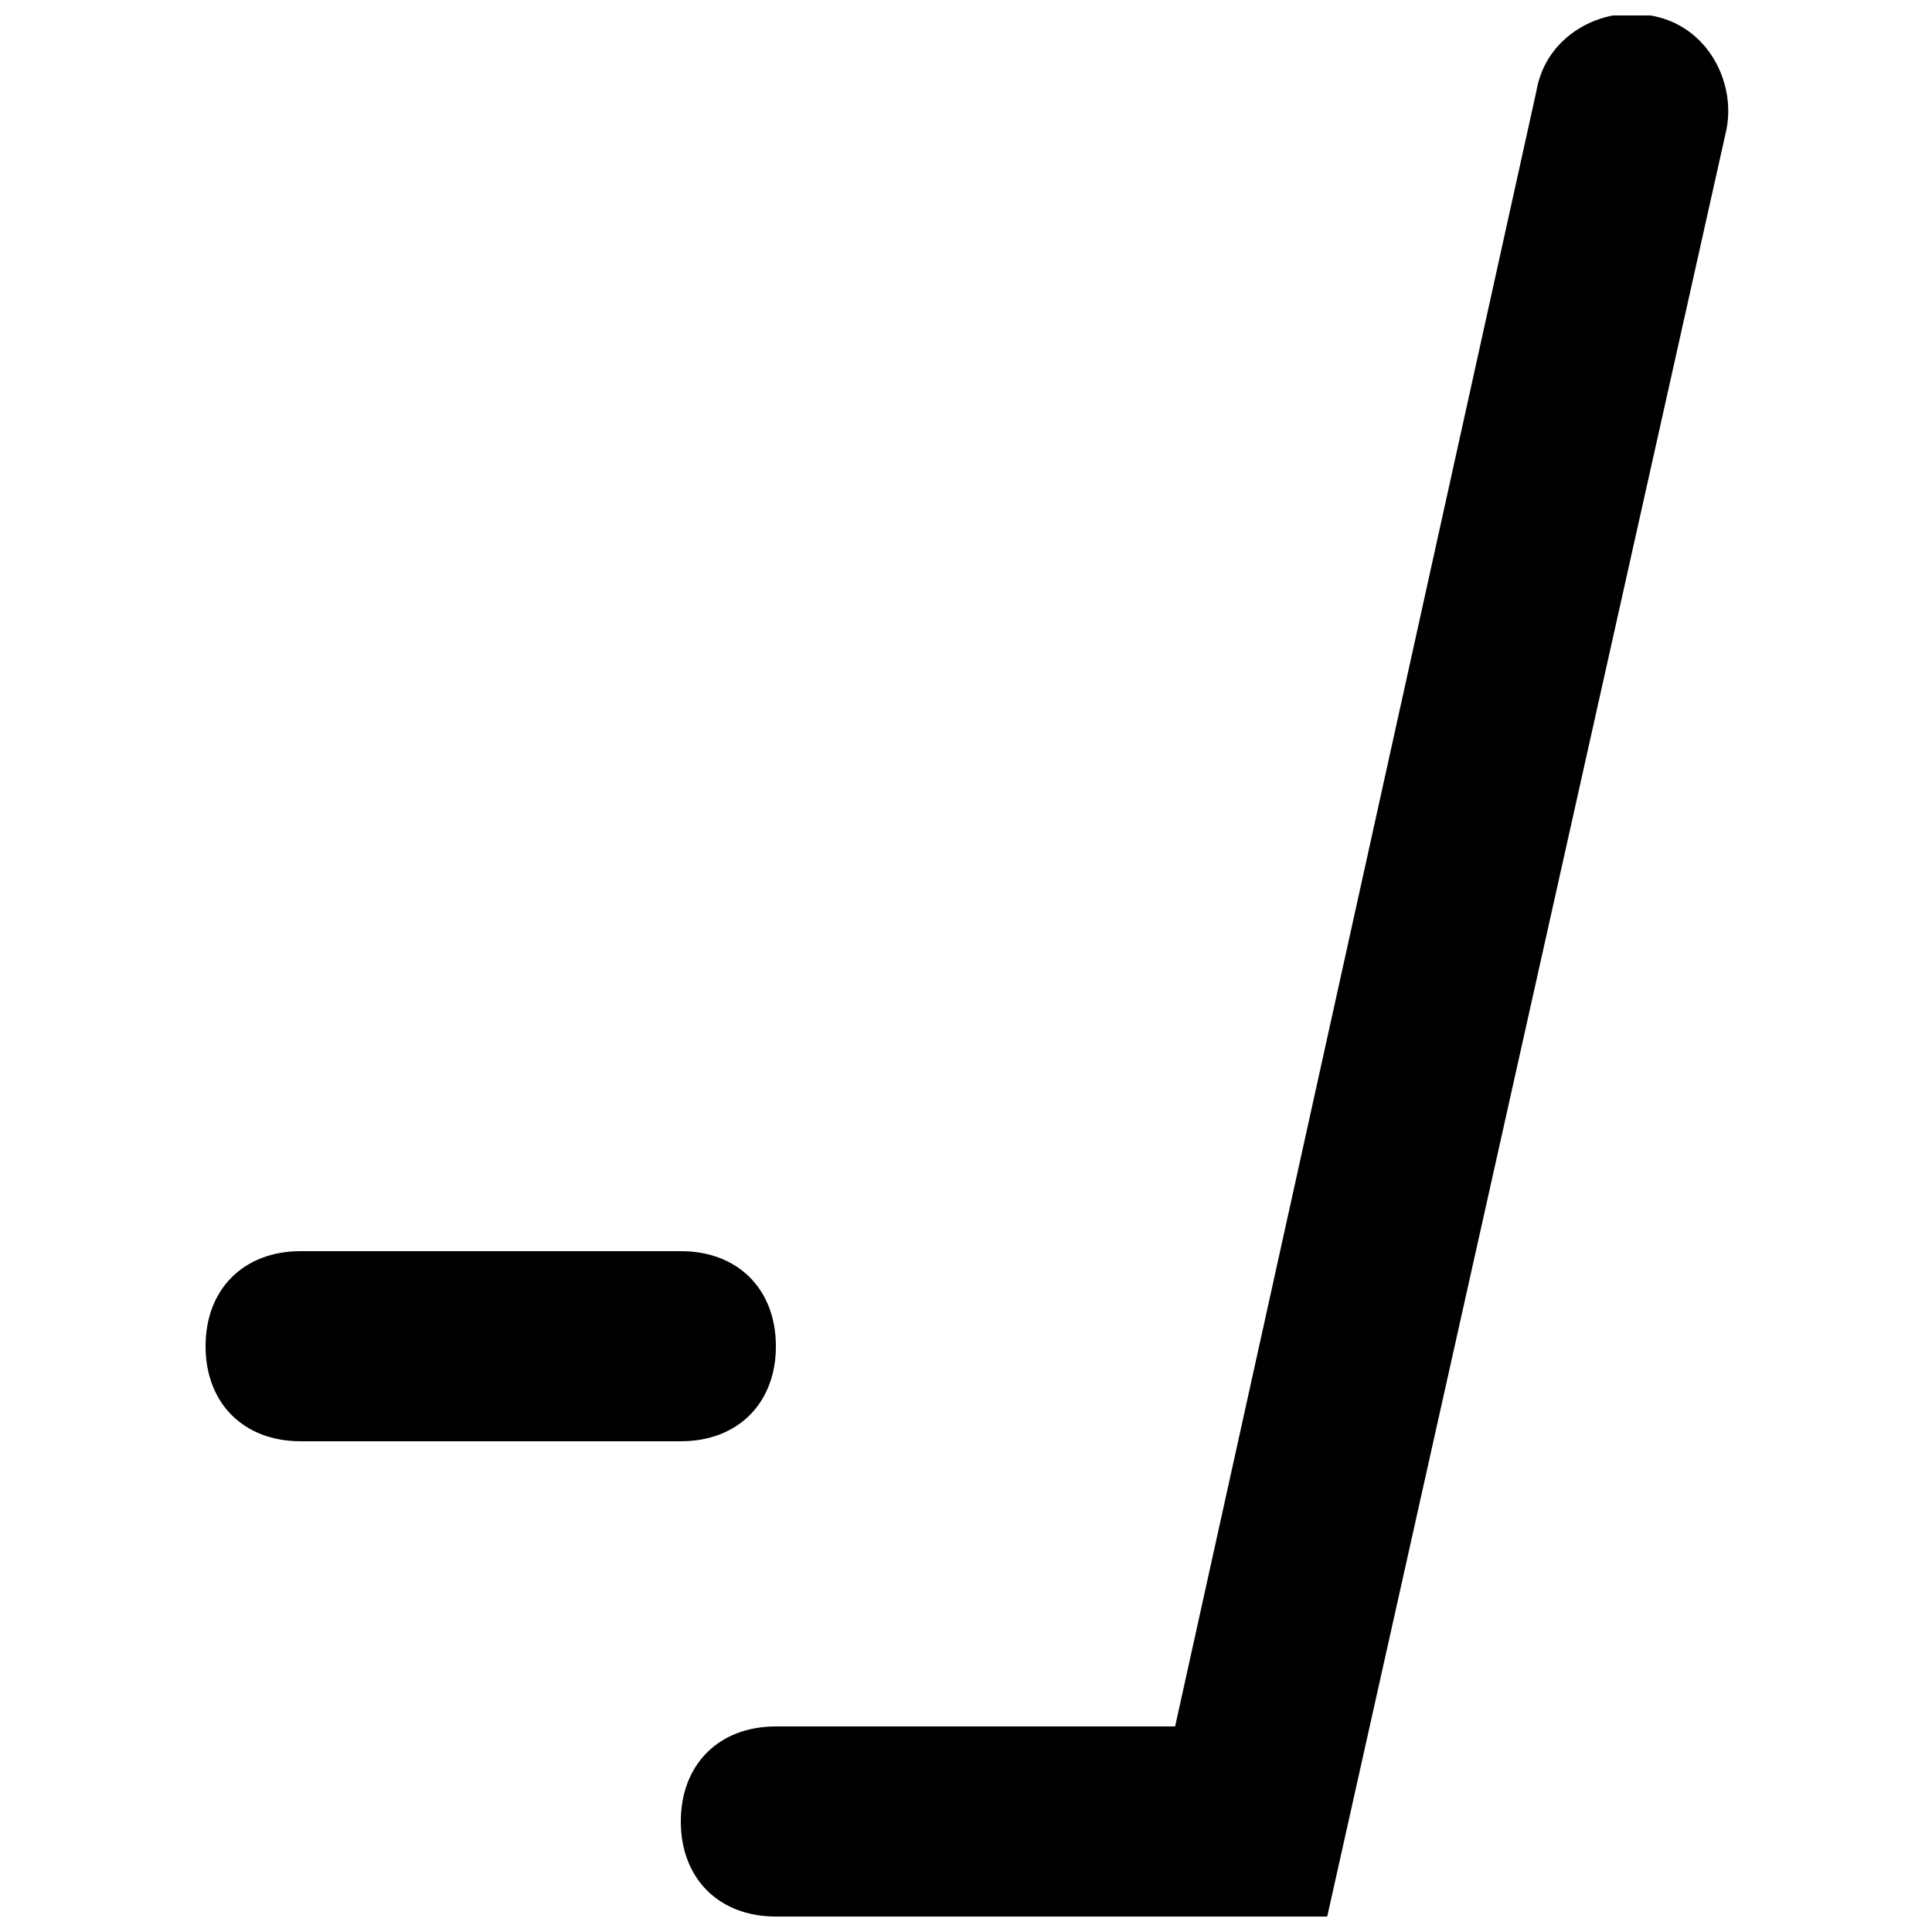 <?xml version="1.0" encoding="UTF-8"?>
<!-- Uploaded to: SVG Repo, www.svgrepo.com, Generator: SVG Repo Mixer Tools -->
<svg width="800px" height="800px" version="1.1" viewBox="144 144 512 512" xmlns="http://www.w3.org/2000/svg">
 <defs>
  <clipPath id="a">
   <path d="m324 148.09h278v503.81h-278z"/>
  </clipPath>
 </defs>
 <g clip-path="url(#a)">
  <path d="m581.37 148.09c-12.594-2.519-27.711 5.039-30.23 20.152l-95.723 433.28h-105.8c-15.113 0-25.191 10.078-25.191 25.191 0 15.113 10.078 25.191 25.191 25.191h146.11l105.8-473.58c2.519-12.598-5.039-27.711-20.152-30.23z"/>
 </g>
 <path d="m349.62 500.76c0-15.113-10.078-25.191-25.191-25.191h-100.76c-15.113 0-25.191 10.078-25.191 25.191s10.078 25.191 25.191 25.191h100.76c15.117-0.004 25.191-10.078 25.191-25.191z"/>
</svg>